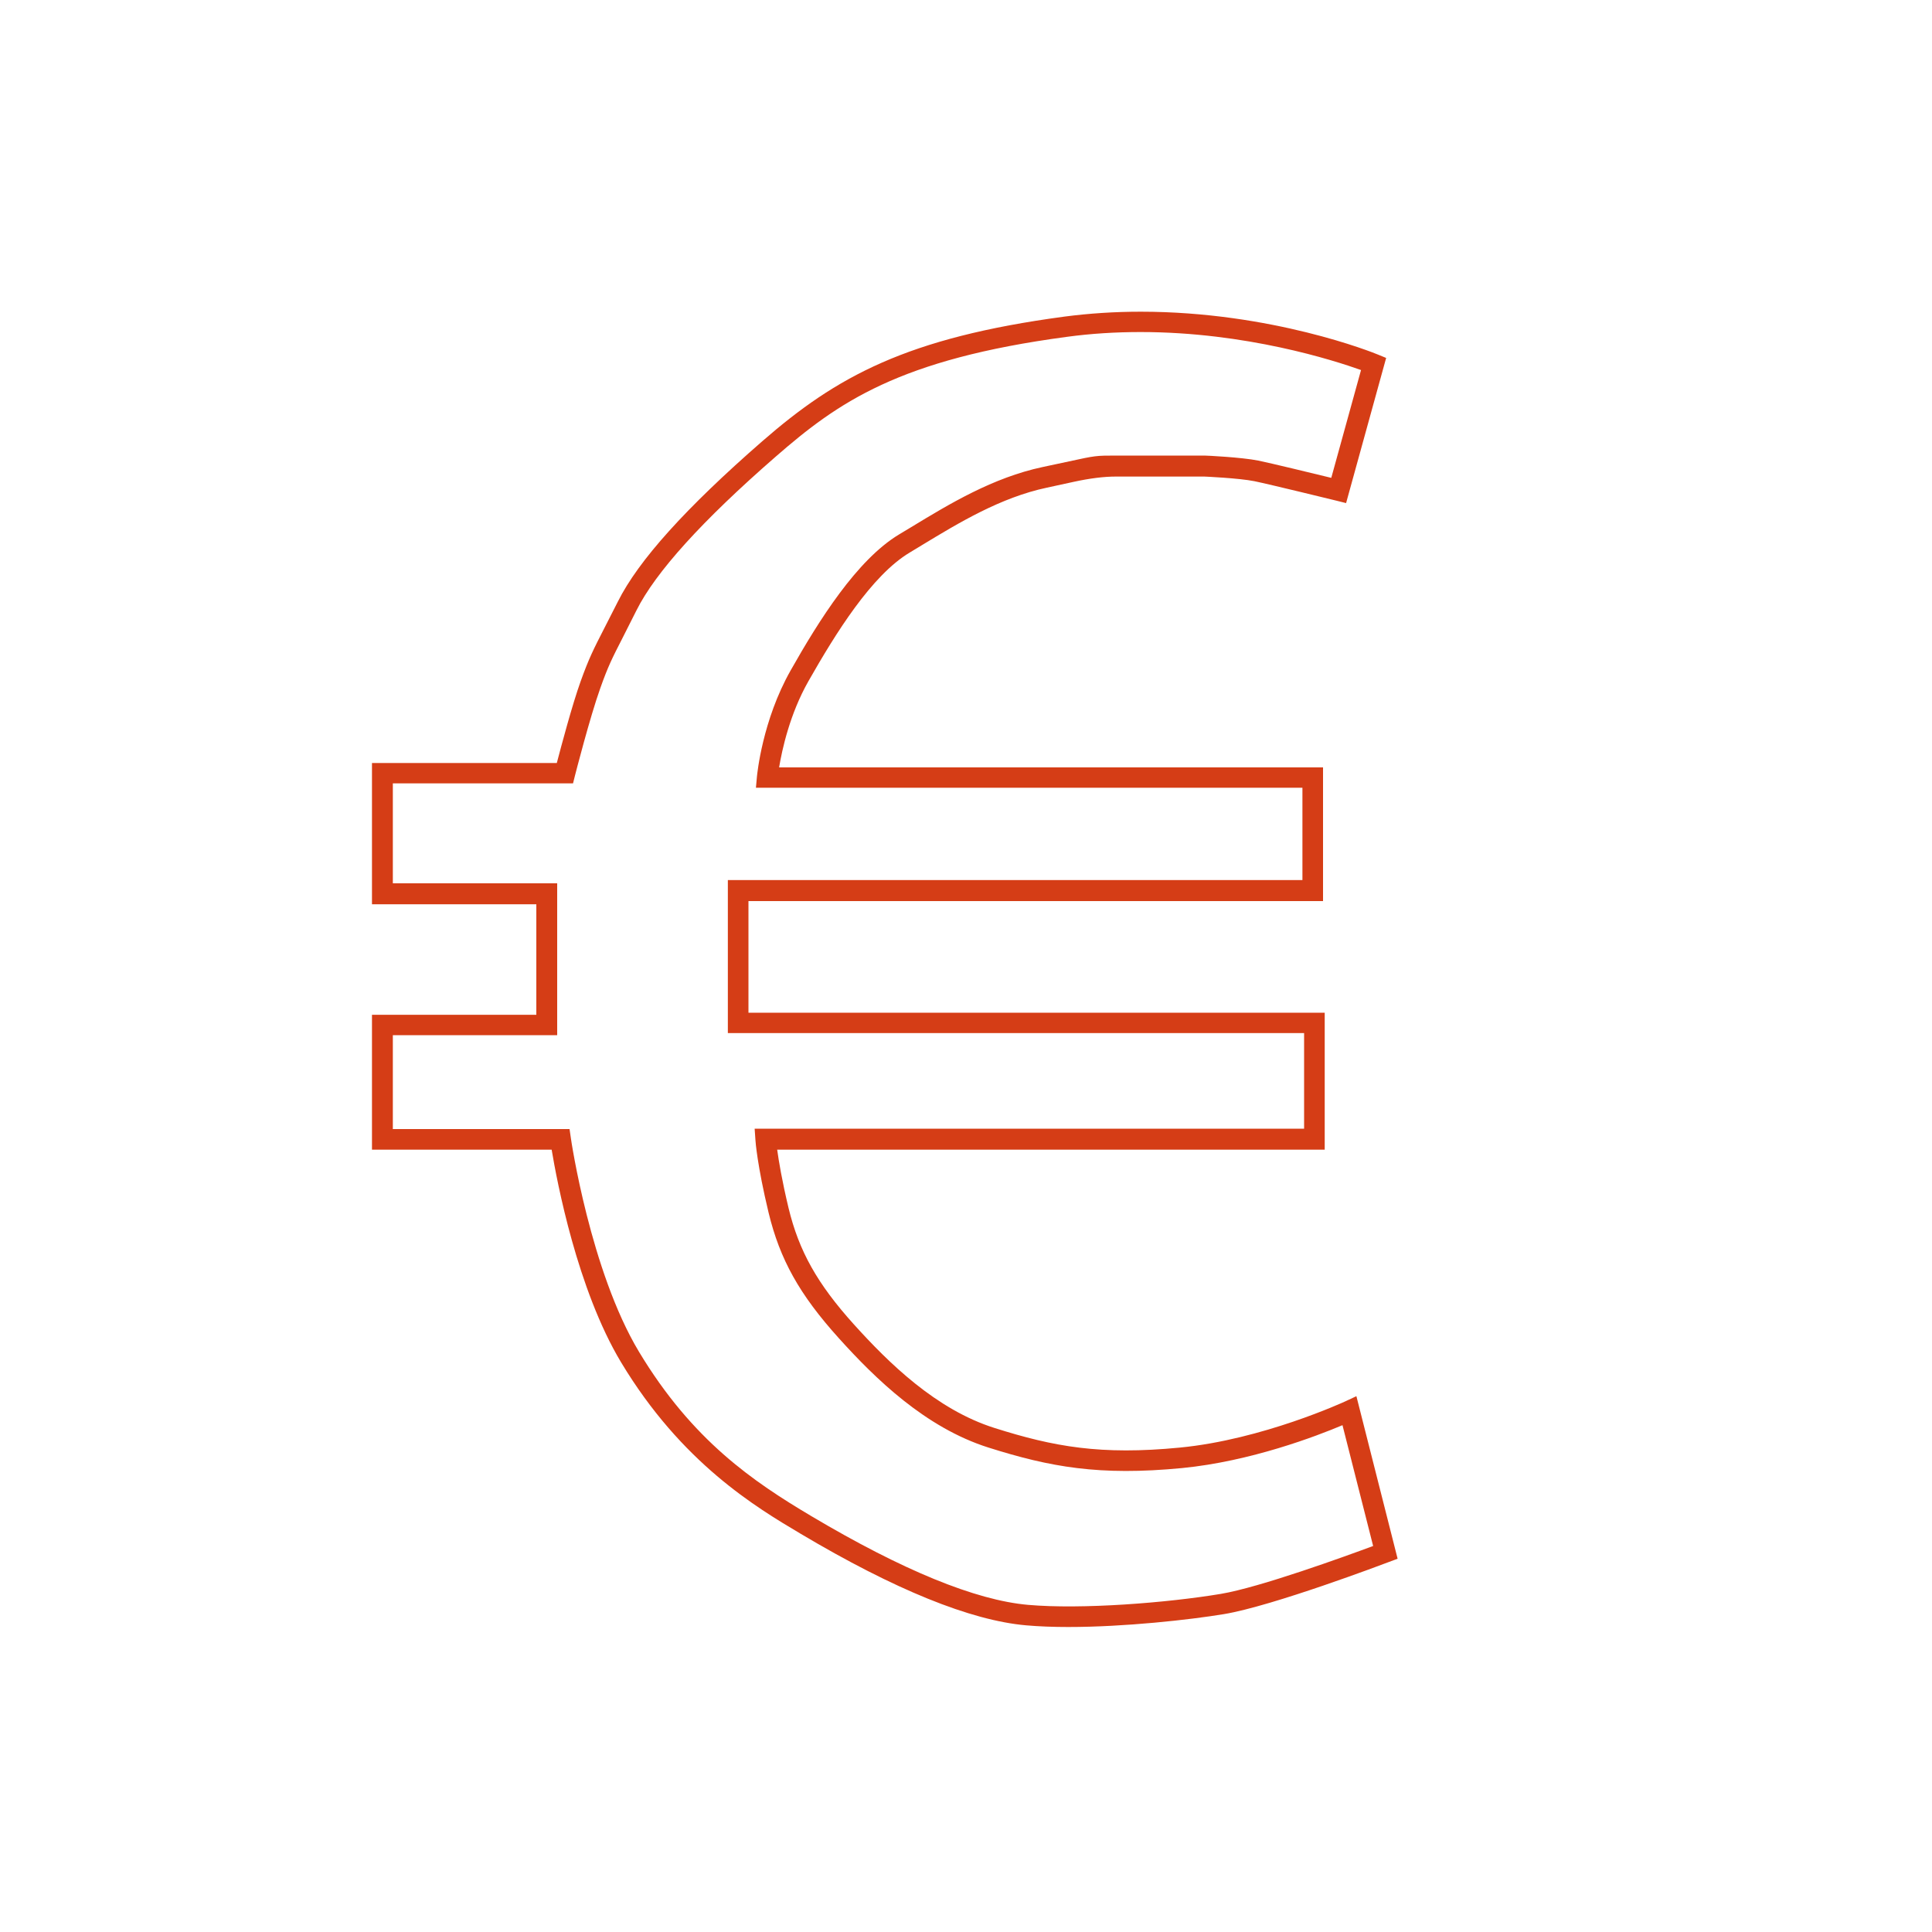 <svg xmlns="http://www.w3.org/2000/svg" id="Ebene_1" viewBox="0 0 150 150"><defs><style>.cls-1{fill:#d53d16;}</style></defs><path class="cls-1" d="m82.95,126.32c-1.16,0-2.28-.04-3.29-.13-4.31-.38-10.2-2.77-17.5-7.11-3.45-2.05-9.23-5.48-13.94-13.31-3.4-5.66-4.98-14.05-5.39-16.51h-13.95v-10.47h12.76v-8.58h-12.76v-10.97h14.35c.35-1.33,1.19-4.5,1.85-6.34.64-1.78.99-2.47,1.84-4.13.28-.55.62-1.21,1.05-2.06,1.6-3.2,5.27-7.27,11.21-12.45,5.76-5.02,11.21-8.04,23.47-9.68,1.91-.25,3.9-.38,5.92-.38,10.16,0,18.06,3.18,18.39,3.32l.66.27-3.11,11.27-.76-.19c-.05-.01-5.14-1.26-6.36-1.51-1.18-.24-3.86-.36-3.89-.36h-6.86q-1.4,0-3.28.41c-.53.12-1.19.26-2.07.45-3.6.76-6.85,2.73-9.72,4.47l-.94.57c-2.96,1.77-5.75,6.27-7.86,9.98-1.45,2.55-2.05,5.32-2.28,6.7h42.23v10.38h-44.61v8.67h44.74v10.63h-42.51c.12.87.37,2.39.88,4.52.81,3.36,2.24,5.9,5.08,9.05,2.7,2.99,6.38,6.61,10.92,8.04,4.58,1.45,8.23,2.12,14.39,1.52,6.41-.62,12.75-3.55,12.82-3.58l.88-.41,3.2,12.62-.67.25c-.37.14-9.02,3.42-12.81,4.05-2.67.44-7.7,1-12.08,1Zm-52.46-38.66h13.73l.1.69c.01.1,1.52,10.33,5.29,16.6,4.15,6.9,8.89,10.09,13.38,12.76,7.09,4.21,12.75,6.53,16.82,6.89,4.18.37,10.83-.16,14.97-.85,3.05-.51,9.7-2.93,11.83-3.72l-2.38-9.38c-2.01.85-7.13,2.81-12.45,3.33-6.44.62-10.25-.08-15.03-1.59-4.91-1.55-8.8-5.36-11.63-8.5-3.04-3.37-4.57-6.1-5.45-9.75-.88-3.66-1.02-5.57-1.02-5.65l-.06-.86h42.66v-7.42h-44.74v-11.88h44.61v-7.17h-42.43l.08-.88c.02-.18.42-4.35,2.61-8.22,2.2-3.89,5.15-8.6,8.43-10.57l.93-.56c2.98-1.81,6.35-3.85,10.21-4.67.87-.18,1.53-.33,2.06-.44,2.02-.44,2.08-.45,3.62-.45h6.89c.15,0,2.87.13,4.17.39.98.2,4.19.98,5.67,1.34l2.31-8.37c-2.1-.75-8.93-2.95-17.12-2.95-1.94,0-3.86.12-5.7.37-13.07,1.74-17.8,5.1-22.62,9.3-5.7,4.96-9.34,8.98-10.82,11.95-.43.86-.77,1.52-1.05,2.08-.84,1.64-1.15,2.25-1.75,3.94-.81,2.26-1.96,6.76-1.97,6.8l-.15.6h-13.99v7.76h12.76v11.79h-12.76v7.26Z"></path></svg>